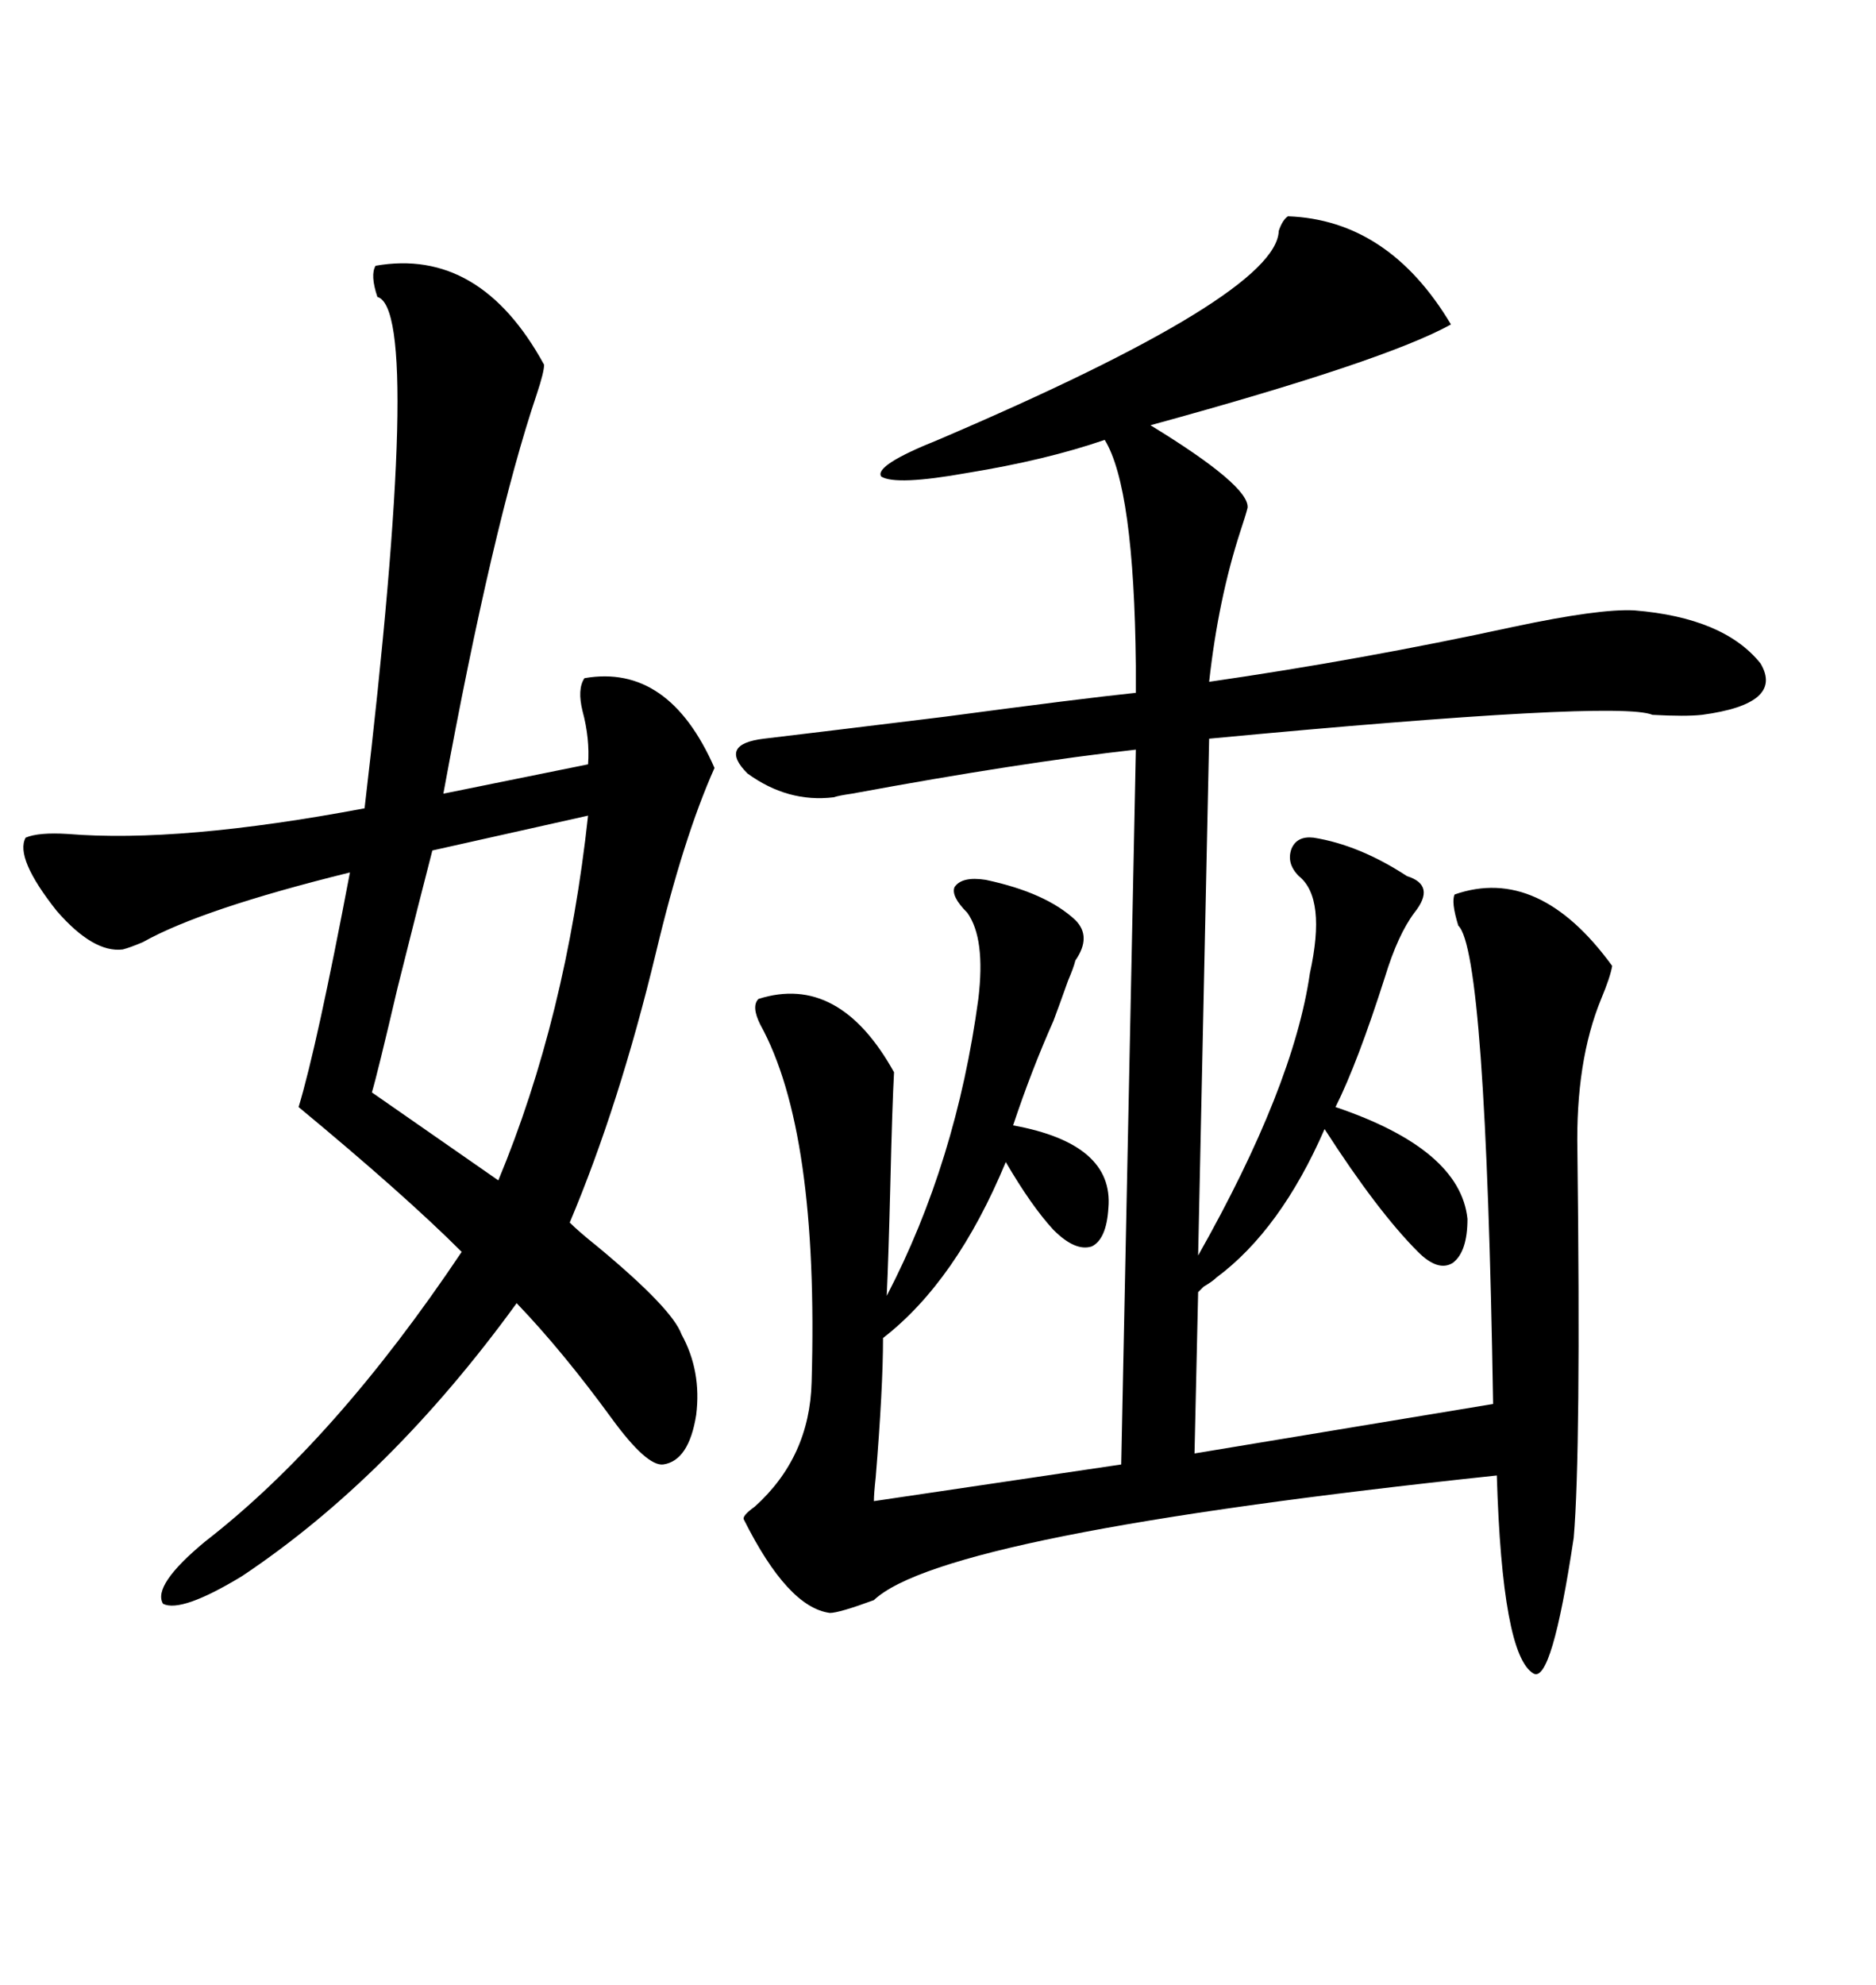 <svg xmlns="http://www.w3.org/2000/svg" xmlns:xlink="http://www.w3.org/1999/xlink" width="300" height="317.285"><path d="M157.62 140.63L157.62 140.63Q167.29 142.68 171.97 147.07L171.97 147.07Q174.61 149.71 171.97 153.52L171.97 153.52Q171.68 154.69 170.80 156.74L170.80 156.74Q169.34 160.84 168.46 163.18L168.46 163.18Q164.94 171.09 162.01 179.88L162.01 179.88Q178.13 182.81 177.25 193.07L177.25 193.07Q176.95 198.05 174.61 199.22L174.61 199.22Q171.97 200.10 168.46 196.58L168.46 196.58Q164.94 192.77 160.84 185.74L160.84 185.74Q152.93 204.79 141.21 213.87L141.21 213.87Q141.21 221.78 140.04 236.13L140.04 236.13Q139.75 238.77 139.75 239.94L139.75 239.94L179.30 234.08L181.64 119.82Q163.18 121.88 136.23 126.86L136.23 126.86Q134.18 127.15 133.30 127.44L133.30 127.44Q125.98 128.32 119.53 123.63L119.53 123.63Q114.84 118.95 122.17 118.07L122.17 118.07Q132.13 116.89 151.17 114.55L151.17 114.55Q173.14 111.62 181.64 110.74L181.64 110.74Q181.64 109.28 181.64 106.35L181.64 106.35Q181.35 77.93 176.66 70.31L176.66 70.31Q167.29 73.54 154.69 75.59L154.69 75.59Q143.26 77.64 140.92 76.17L140.92 76.17Q139.75 74.41 150 70.31L150 70.31Q204.20 47.17 204.49 36.91L204.49 36.91Q205.08 35.16 205.96 34.57L205.96 34.57Q222.07 35.16 232.03 51.86L232.03 51.86Q221.48 57.71 183.98 67.97L183.98 67.97Q199.80 77.64 199.51 81.15L199.51 81.15Q199.22 82.32 198.34 84.96L198.34 84.96Q194.82 95.80 193.36 108.98L193.36 108.98Q217.68 105.47 241.99 100.20L241.99 100.20Q255.76 97.27 261.33 97.56L261.33 97.56Q275.68 98.73 281.54 106.05L281.54 106.05Q285.35 112.50 272.17 114.26L272.17 114.26Q269.53 114.55 264.26 114.26L264.26 114.26Q258.69 111.91 193.36 118.07L193.36 118.07L191.60 200.68Q206.84 173.73 209.47 155.57L209.47 155.57Q212.11 143.55 207.71 140.04L207.71 140.04Q205.66 137.99 206.54 135.64L206.54 135.64Q207.42 133.59 210.06 133.89L210.06 133.89Q217.38 135.06 225 140.04L225 140.04Q229.69 141.50 226.17 145.90L226.17 145.90Q223.54 149.41 221.48 156.15L221.48 156.15Q217.09 169.92 213.57 176.95L213.57 176.95Q233.50 183.69 234.67 194.82L234.67 194.82Q234.67 200.10 232.32 201.86L232.32 201.86Q229.98 203.32 226.76 200.10L226.76 200.10Q220.31 193.65 211.82 180.47L211.82 180.47Q204.79 196.58 194.53 204.20L194.53 204.20Q193.95 204.79 192.48 205.66L192.48 205.66Q191.89 206.25 191.60 206.54L191.60 206.54L191.02 232.32L238.77 224.41Q237.60 152.05 233.20 147.95L233.20 147.95Q232.03 144.14 232.62 142.97L232.62 142.97Q246.09 138.28 257.81 154.39L257.81 154.39Q257.52 156.15 256.05 159.67L256.05 159.67Q251.95 169.63 252.25 183.98L252.25 183.98Q252.83 232.03 251.66 245.80L251.66 245.80Q248.14 269.24 245.21 267.48L245.21 267.48Q240.23 264.55 239.36 235.84L239.36 235.84Q150.88 245.21 139.75 255.76L139.75 255.76Q134.18 257.81 132.71 257.81L132.71 257.81Q125.98 256.93 118.95 242.87L118.95 242.87Q118.65 242.29 120.70 240.82L120.70 240.82Q129.49 232.91 129.79 220.90L129.79 220.90Q130.96 180.76 121.58 163.77L121.58 163.77Q120.12 160.84 121.29 159.67L121.29 159.67Q134.18 155.57 142.97 171.39L142.97 171.39Q142.68 176.66 142.38 189.26L142.38 189.26Q142.09 200.98 141.80 207.13L141.80 207.13Q152.93 185.74 156.45 159.67L156.45 159.67Q157.62 150 154.69 145.90L154.69 145.90Q152.05 143.26 152.64 141.80L152.64 141.80Q153.81 140.04 157.62 140.63ZM60.06 42.48L60.06 42.48Q76.76 39.55 87.01 58.30L87.01 58.30Q87.01 59.47 85.84 62.99L85.84 62.99Q78.81 83.79 70.90 126.86L70.90 126.86L94.04 122.17Q94.34 118.07 93.16 113.67L93.16 113.67Q92.29 110.16 93.46 108.40L93.46 108.40Q106.93 106.05 114.26 122.75L114.26 122.75Q109.28 133.89 104.88 152.34L104.88 152.34Q99.02 176.66 91.11 195.41L91.11 195.41Q92.58 196.88 95.51 199.22L95.51 199.22Q107.52 209.18 108.98 213.28L108.98 213.28Q112.21 219.14 111.33 226.17L111.33 226.17Q110.16 233.50 106.05 234.08L106.05 234.08Q103.42 234.38 97.85 226.76L97.85 226.76Q89.94 215.92 82.62 208.30L82.62 208.30Q62.40 236.13 38.67 251.95L38.67 251.95Q29.00 257.81 26.07 256.35L26.07 256.35Q24.32 253.42 32.81 246.39L32.81 246.39Q53.61 230.27 73.83 200.10L73.83 200.10Q64.75 191.02 47.75 176.95L47.75 176.95Q50.68 167.29 55.96 139.45L55.96 139.45Q32.23 145.31 22.85 150.59L22.85 150.59Q20.80 151.46 19.63 151.76L19.63 151.76Q14.94 152.34 9.08 145.61L9.08 145.61Q2.34 137.11 4.10 133.89L4.10 133.89Q6.15 133.01 10.84 133.30L10.84 133.30Q28.71 134.77 58.30 129.20L58.30 129.20Q67.68 49.51 60.35 47.46L60.35 47.46Q59.18 43.95 60.06 42.48ZM94.04 130.37L94.04 130.37L69.14 135.94Q67.09 143.85 63.57 157.91L63.57 157.91Q60.35 171.68 59.47 174.61L59.47 174.61L79.69 188.67Q90.53 162.60 94.04 130.37Z"/></svg>
